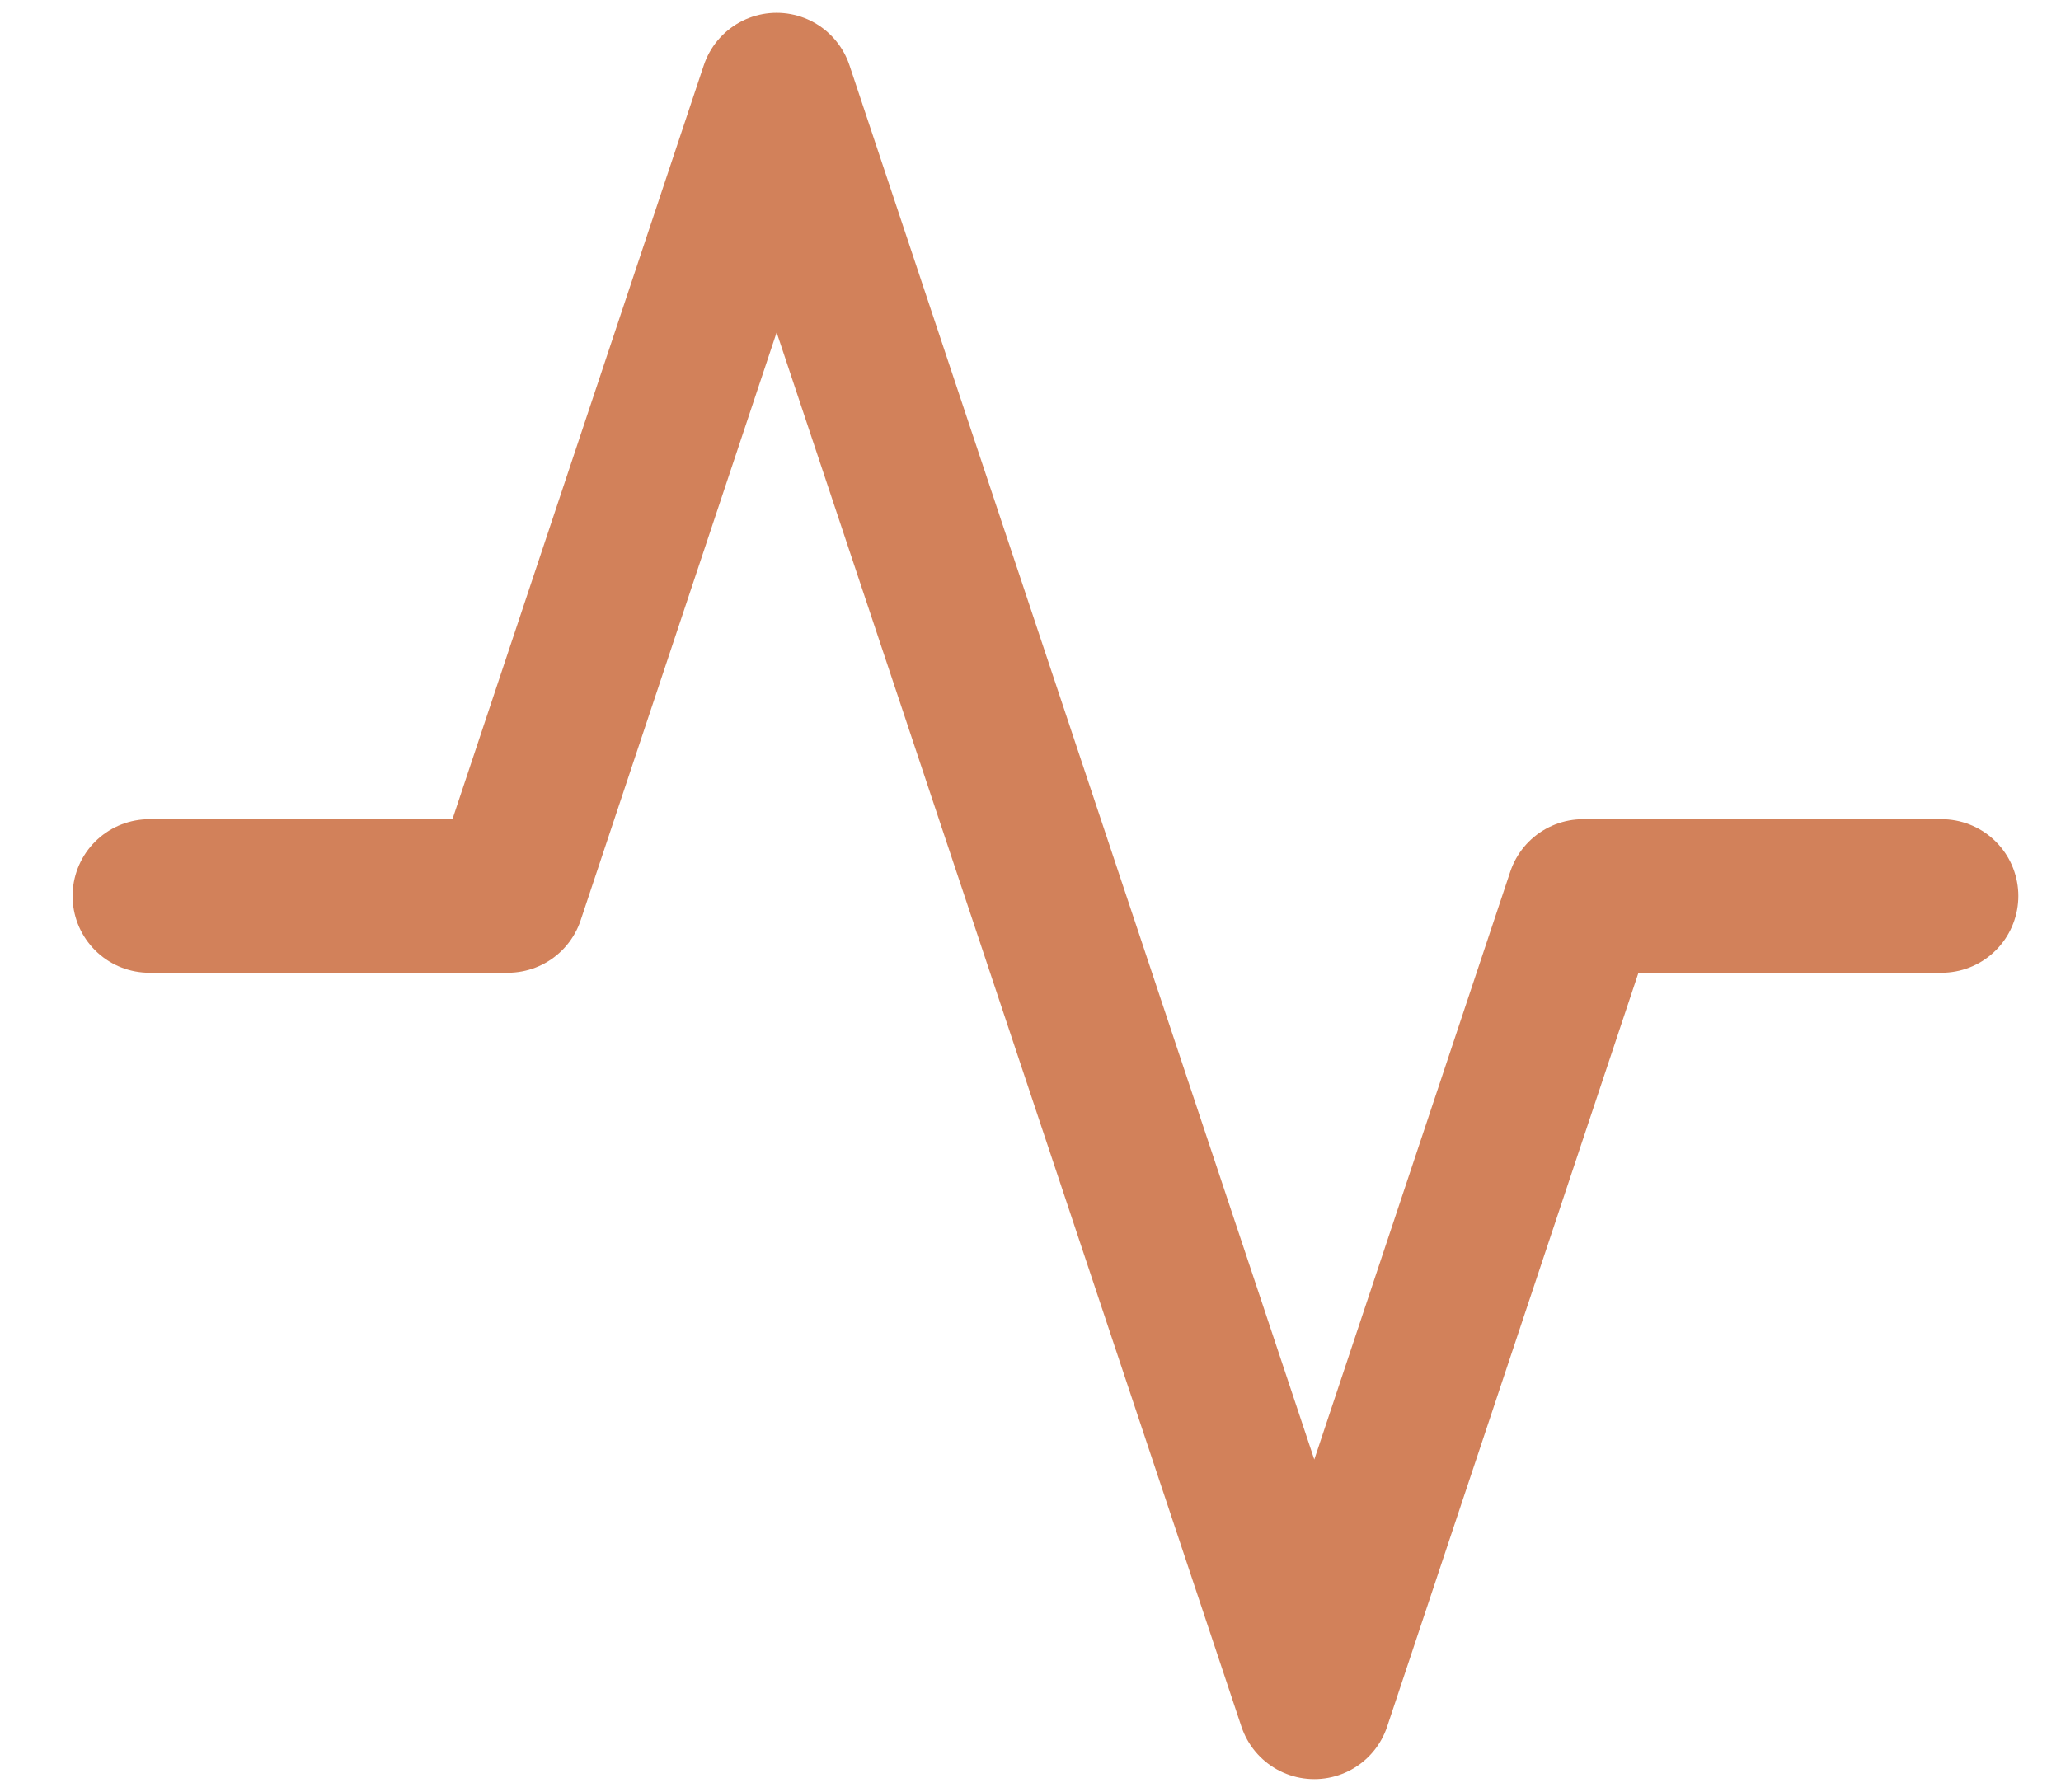 <svg width="23" height="20" viewBox="0 0 23 20" fill="none" xmlns="http://www.w3.org/2000/svg">
<path d="M21.667 10H17.667L14.667 19L8.667 1L5.667 10H1.667" stroke="#D2815A" stroke-width="1.714" stroke-linecap="round" stroke-linejoin="round"/>
</svg>
